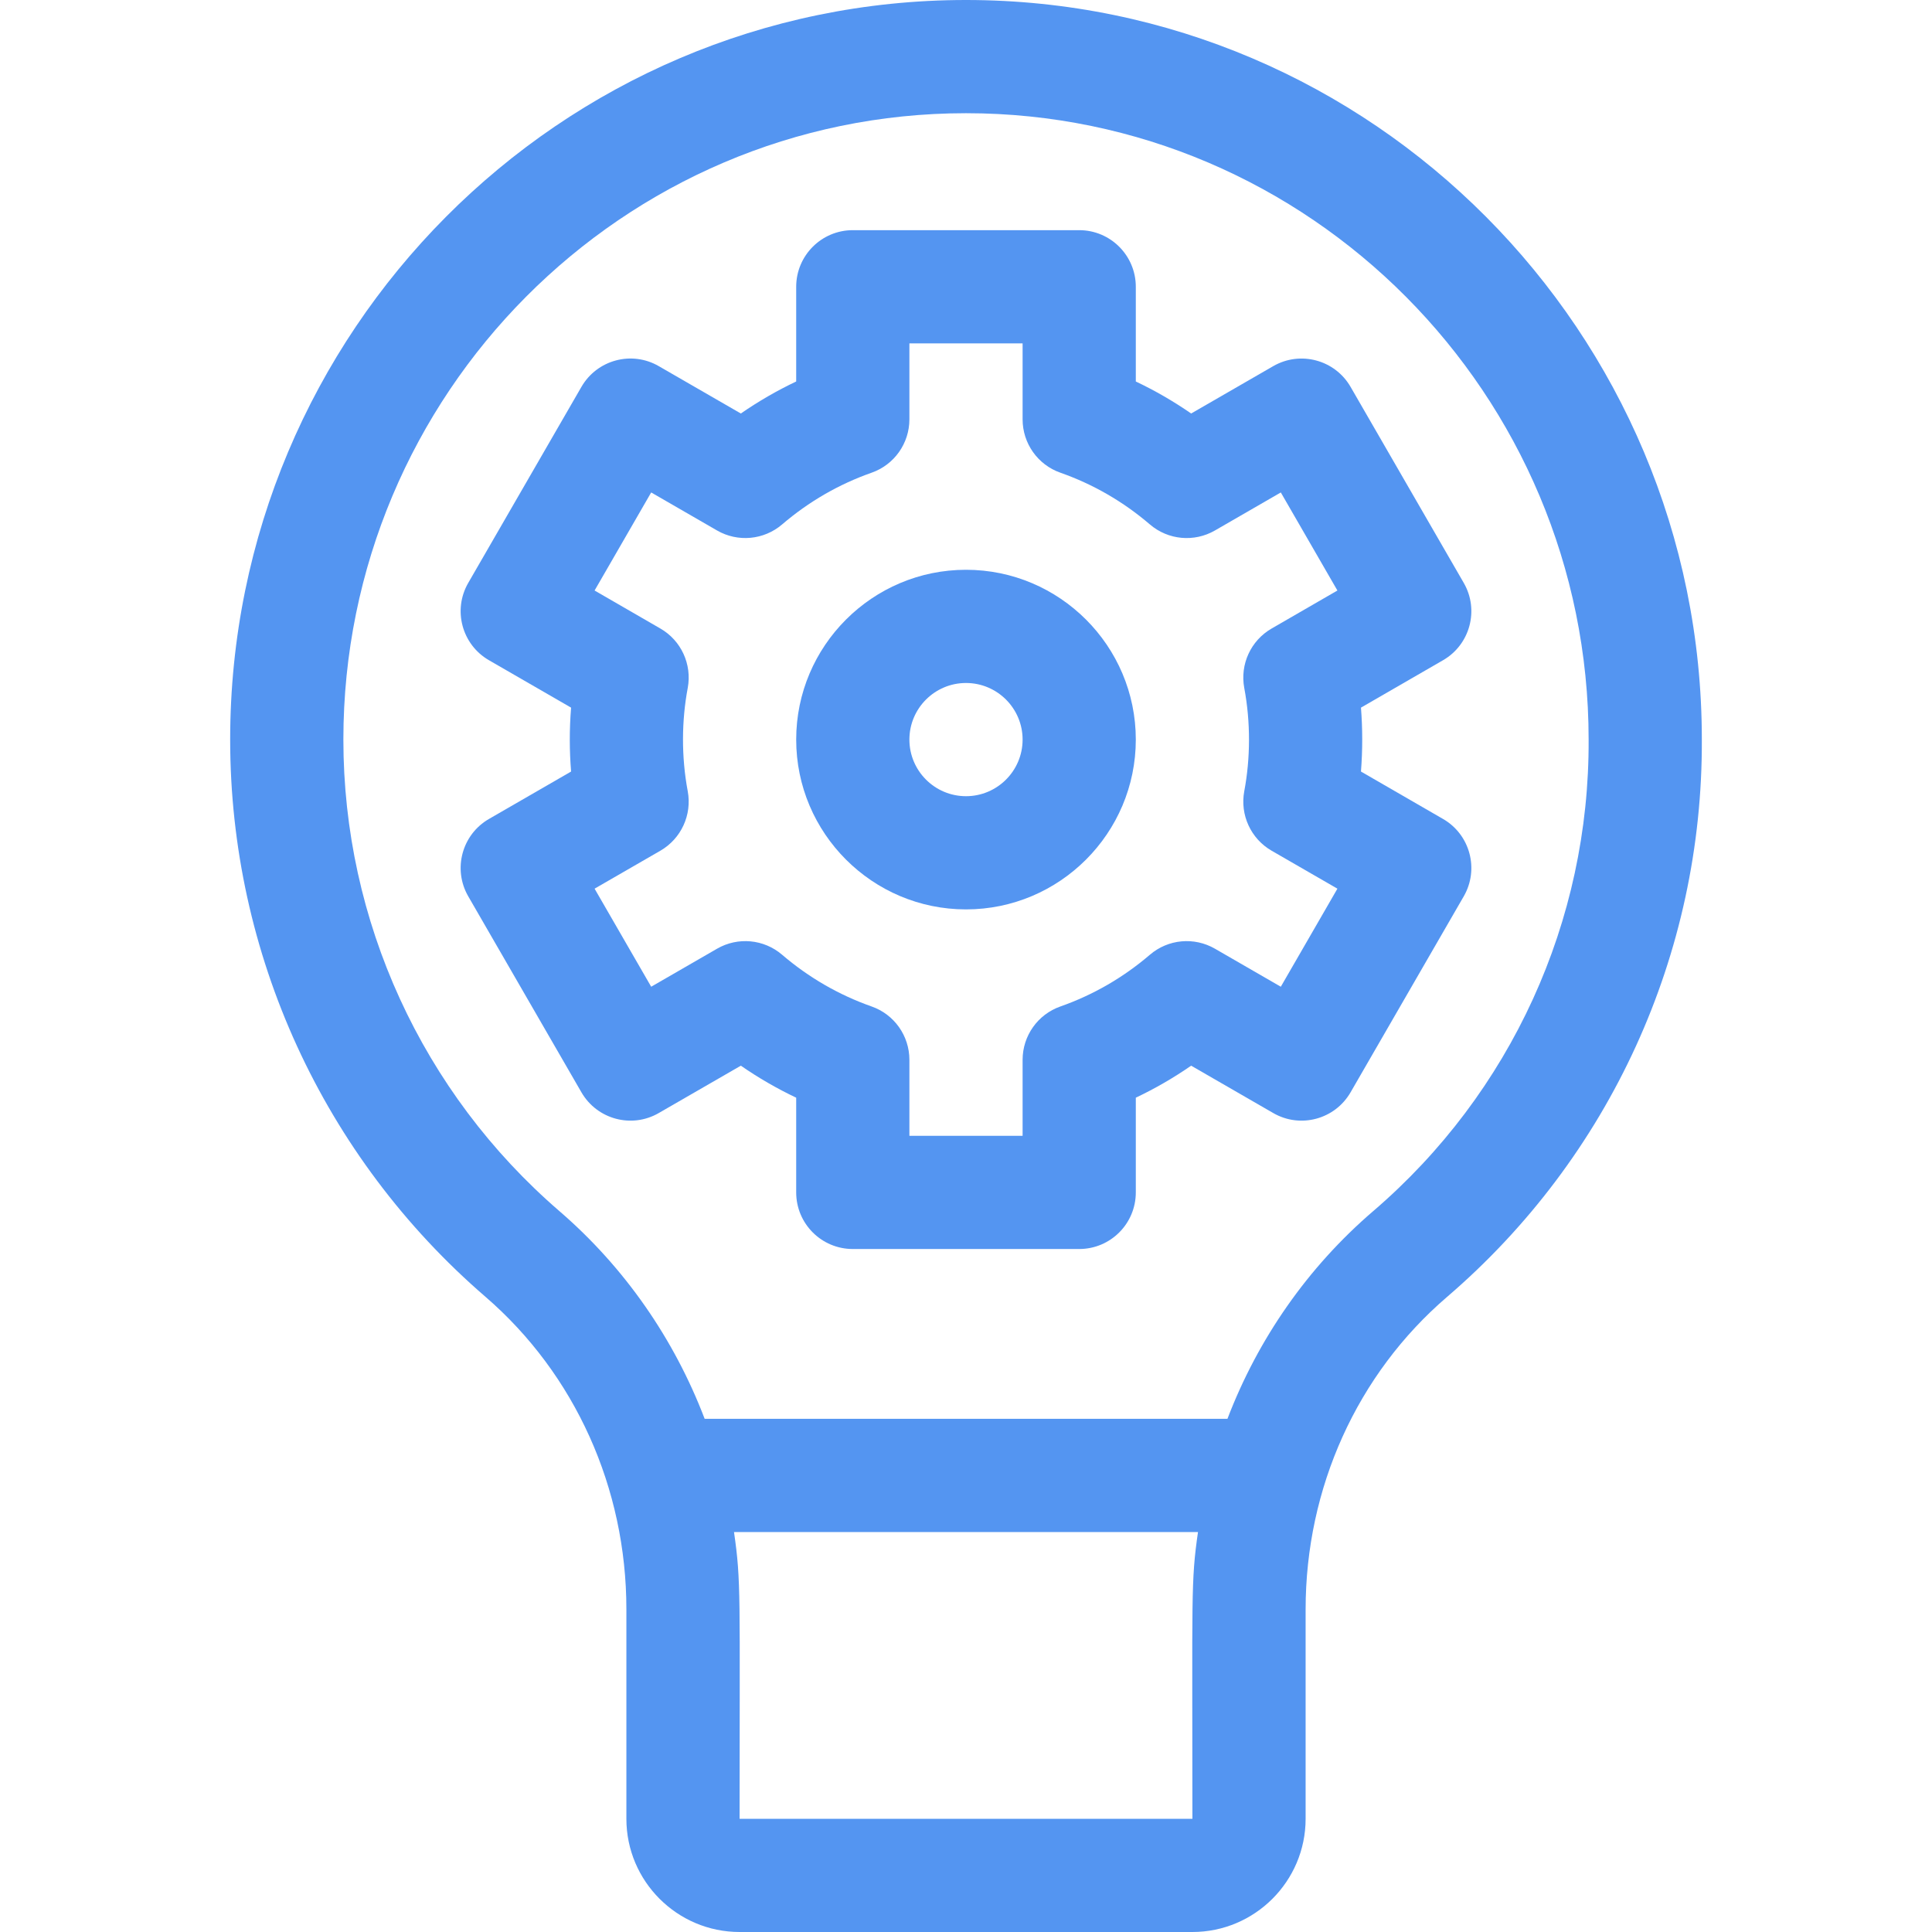 <svg width="37" height="37" viewBox="0 0 37 37" fill="none" xmlns="http://www.w3.org/2000/svg">
<g clip-path="url(#clip0)">
<path d="M18.5 10.912C20.293 10.912 21.752 12.371 21.752 14.164C21.752 15.957 20.293 17.416 18.5 17.416C16.707 17.416 15.248 15.957 15.248 14.164C15.248 12.371 16.707 10.912 18.5 10.912ZM18.5 15.248C19.098 15.248 19.584 14.762 19.584 14.164C19.584 13.566 19.098 13.08 18.5 13.08C17.902 13.08 17.416 13.566 17.416 14.164C17.416 14.762 17.902 15.248 18.5 15.248Z" fill="#5495F1"/>
<path d="M9.364 15.684L10.937 14.776C10.905 14.383 10.903 13.973 10.937 13.552L9.364 12.644C8.846 12.345 8.668 11.682 8.967 11.164L11.135 7.409C11.435 6.89 12.098 6.712 12.616 7.012L14.188 7.919C14.525 7.686 14.879 7.481 15.248 7.306V5.492C15.248 4.894 15.733 4.408 16.332 4.408H20.668C21.267 4.408 21.752 4.894 21.752 5.492V7.306C22.121 7.481 22.475 7.686 22.812 7.919L24.384 7.012C24.902 6.713 25.565 6.89 25.865 7.409L28.033 11.164C28.332 11.682 28.154 12.345 27.636 12.644L26.064 13.552C26.095 13.945 26.097 14.355 26.064 14.776L27.636 15.684C28.154 15.983 28.332 16.646 28.033 17.165L25.865 20.919C25.565 21.438 24.902 21.616 24.384 21.316L22.812 20.409C22.475 20.642 22.121 20.847 21.752 21.022V22.836C21.752 23.435 21.267 23.92 20.668 23.92H16.332C15.733 23.92 15.248 23.435 15.248 22.836V21.022C14.879 20.847 14.525 20.642 14.188 20.409L12.616 21.316C12.098 21.616 11.435 21.438 11.135 20.919L8.967 17.165C8.668 16.646 8.846 15.983 9.364 15.684ZM13.171 13.175C13.053 13.801 13.047 14.492 13.171 15.153C13.255 15.605 13.046 16.061 12.647 16.292L11.387 17.019L12.471 18.897L13.732 18.169C14.13 17.939 14.63 17.985 14.979 18.285C15.488 18.721 16.065 19.054 16.692 19.275C17.126 19.427 17.416 19.837 17.416 20.297V21.752H19.584V20.297C19.584 19.837 19.874 19.427 20.308 19.275C20.936 19.054 21.512 18.721 22.021 18.285C22.37 17.985 22.87 17.939 23.268 18.169L24.529 18.897L25.613 17.019L24.353 16.292C23.954 16.062 23.745 15.605 23.829 15.153C23.947 14.527 23.953 13.836 23.829 13.175C23.745 12.723 23.954 12.267 24.353 12.037L25.613 11.309L24.529 9.431L23.268 10.159C22.87 10.389 22.37 10.343 22.021 10.043C21.512 9.607 20.936 9.274 20.308 9.053C19.874 8.901 19.584 8.491 19.584 8.031V6.576H17.416V8.031C17.416 8.491 17.126 8.901 16.692 9.053C16.064 9.274 15.488 9.607 14.979 10.043C14.63 10.342 14.13 10.389 13.732 10.159L12.471 9.431L11.387 11.309L12.647 12.037C13.046 12.267 13.255 12.723 13.171 13.175Z" fill="#5495F1"/>
<path d="M18.5 0C26.27 0 32.592 6.354 32.592 14.159C32.612 18.266 30.834 22.159 27.712 24.838C25.991 26.315 25.004 28.496 25.004 30.821V34.832C25.004 36.028 24.031 37 22.836 37H14.164C12.969 37 11.996 36.028 11.996 34.832V30.82C11.996 28.497 11.012 26.316 9.297 24.835C6.19 22.154 4.408 18.265 4.408 14.164C4.408 6.354 10.73 0 18.5 0V0ZM14.164 34.832H22.836C22.836 30.503 22.805 30.296 22.943 29.34H14.057C14.195 30.295 14.164 30.499 14.164 34.832ZM10.713 23.194C11.966 24.275 12.912 25.645 13.495 27.172H23.507C24.091 25.643 25.042 24.272 26.301 23.192C28.938 20.929 30.441 17.64 30.424 14.164C30.424 7.549 25.075 2.168 18.5 2.168C11.925 2.168 6.576 7.549 6.576 14.164C6.576 17.634 8.084 20.925 10.713 23.194Z" fill="#5495F1"/>
</g>
<defs>
<clipPath id="clip0">
<rect width="37" height="37" fill="white" transform="matrix(-1 0 0 1 37 0)"/>
</clipPath>
</defs>
</svg>
